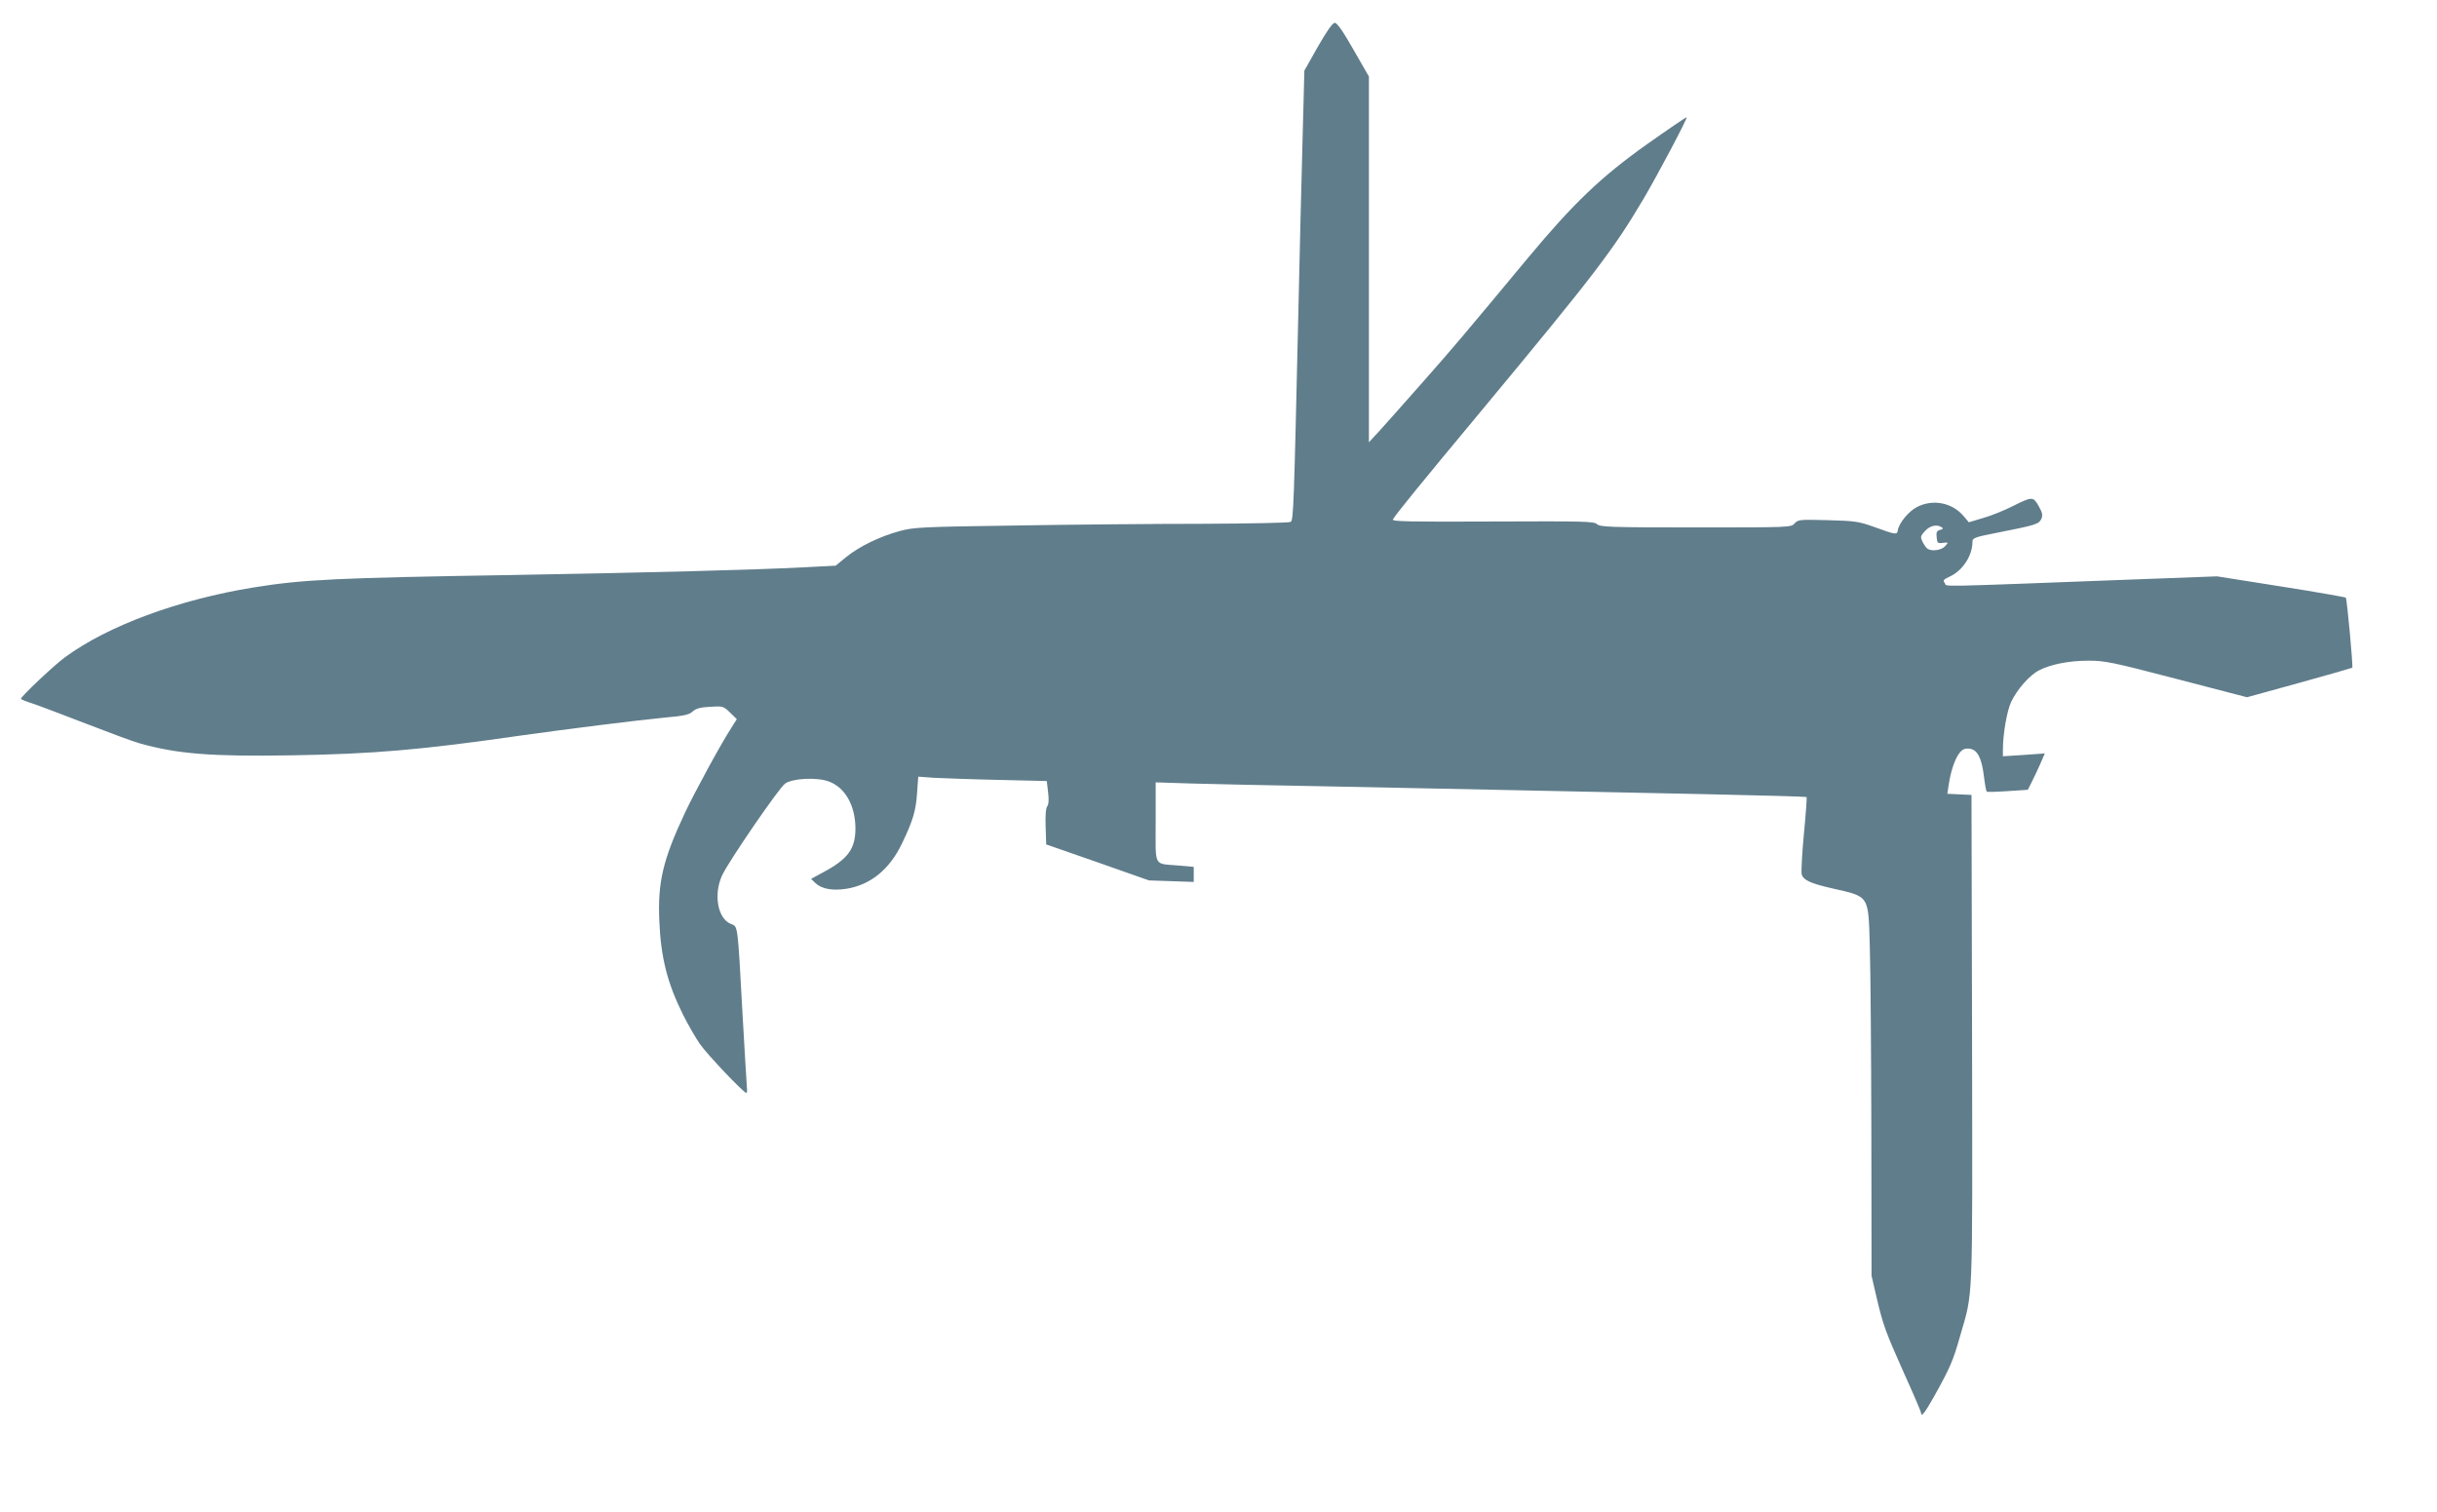 <?xml version="1.0" standalone="no"?>
<!DOCTYPE svg PUBLIC "-//W3C//DTD SVG 20010904//EN"
 "http://www.w3.org/TR/2001/REC-SVG-20010904/DTD/svg10.dtd">
<svg version="1.0" xmlns="http://www.w3.org/2000/svg"
 width="1280pt" height="794pt" viewBox="0 0 1280 794"
 preserveAspectRatio="xMidYMid meet">
<g transform="translate(0,794) scale(0.1,-0.1)"
fill="#607d8b" stroke="none">
<path d="M6922 7695 l-71 -126 -10 -382 c-6 -210 -15 -598 -21 -862 -24 -1051
-26 -1117 -41 -1126 -8 -5 -216 -9 -464 -10 -247 0 -688 -4 -980 -9 -494 -7
-535 -9 -609 -29 -104 -28 -213 -81 -282 -137 l-55 -45 -177 -9 c-252 -13
-821 -28 -1522 -40 -916 -15 -1097 -23 -1356 -65 -397 -64 -769 -202 -994
-368 -56 -41 -230 -205 -230 -217 0 -3 26 -14 58 -24 31 -10 158 -58 282 -106
124 -48 250 -95 280 -103 200 -57 378 -71 804 -64 428 7 681 29 1195 103 249
35 615 81 761 95 102 9 129 15 148 32 17 16 40 22 92 25 67 4 70 3 104 -30
l36 -35 -29 -46 c-57 -88 -193 -339 -243 -445 -116 -247 -144 -365 -135 -569
8 -192 42 -326 124 -491 26 -52 66 -122 89 -155 39 -56 230 -257 244 -257 4 0
5 12 3 28 -1 15 -12 189 -23 387 -26 477 -24 458 -60 472 -71 27 -94 157 -46
258 37 77 297 456 329 479 39 29 170 35 232 11 84 -32 136 -124 138 -241 1
-113 -38 -166 -176 -239 l-57 -31 24 -23 c32 -30 90 -40 161 -29 127 20 228
102 293 239 58 120 73 173 79 267 l6 83 81 -6 c45 -2 196 -8 338 -11 l256 -6
7 -59 c5 -40 3 -64 -4 -73 -8 -9 -11 -48 -9 -107 l3 -94 270 -94 270 -95 118
-4 117 -4 0 40 0 39 -77 7 c-137 12 -123 -14 -123 228 l0 209 188 -6 c103 -3
423 -10 712 -15 536 -11 1046 -21 1985 -41 292 -6 532 -13 534 -15 2 -2 -4
-88 -14 -191 -10 -104 -15 -200 -12 -214 8 -31 44 -48 157 -74 202 -46 193
-32 201 -313 4 -119 7 -556 8 -970 l1 -752 25 -108 c36 -154 48 -185 146 -405
49 -108 89 -202 89 -207 0 -26 19 -2 67 83 85 152 102 192 137 316 71 247 66
139 64 1561 l-3 1285 -64 3 -63 3 7 45 c10 71 33 139 56 168 16 21 28 26 52
24 42 -4 65 -46 77 -143 5 -43 12 -80 15 -83 2 -2 52 -1 110 3 l106 7 19 38
c11 21 31 64 45 95 l25 58 -110 -8 -110 -7 0 34 c0 83 21 203 43 251 31 66 98
142 148 167 61 31 156 50 258 50 87 0 123 -7 464 -96 l369 -96 276 76 c152 42
277 78 277 79 5 6 -28 363 -34 368 -3 3 -157 30 -341 59 l-335 53 -455 -17
c-1055 -40 -961 -38 -975 -19 -11 15 -8 19 24 34 69 31 121 110 121 183 0 21
11 25 139 50 192 38 210 43 223 71 8 19 6 31 -14 67 -29 51 -34 51 -138 -1
-41 -21 -110 -49 -152 -61 l-77 -23 -27 32 c-60 71 -160 91 -244 49 -45 -23
-96 -85 -102 -123 -4 -25 -10 -24 -123 17 -84 30 -101 32 -245 36 -148 4 -156
3 -174 -17 -19 -21 -24 -21 -519 -21 -452 0 -502 2 -519 17 -16 15 -66 16
-549 14 -439 -2 -530 0 -523 11 21 34 137 177 475 583 581 700 682 831 841
1100 75 127 232 424 227 429 -2 2 -96 -62 -209 -142 -242 -172 -384 -308 -625
-597 -330 -397 -396 -476 -554 -654 -90 -102 -190 -215 -222 -250 l-59 -64 0
960 0 961 -81 141 c-55 97 -86 141 -98 141 -12 0 -40 -40 -89 -125z m3276
-2524 c10 -6 8 -10 -8 -14 -17 -4 -21 -12 -18 -39 3 -30 5 -33 33 -29 30 3 30
3 11 -18 -19 -21 -70 -28 -92 -13 -13 9 -34 46 -34 62 0 6 11 22 25 35 24 25
59 32 83 16z"/>
</g>
</svg>
